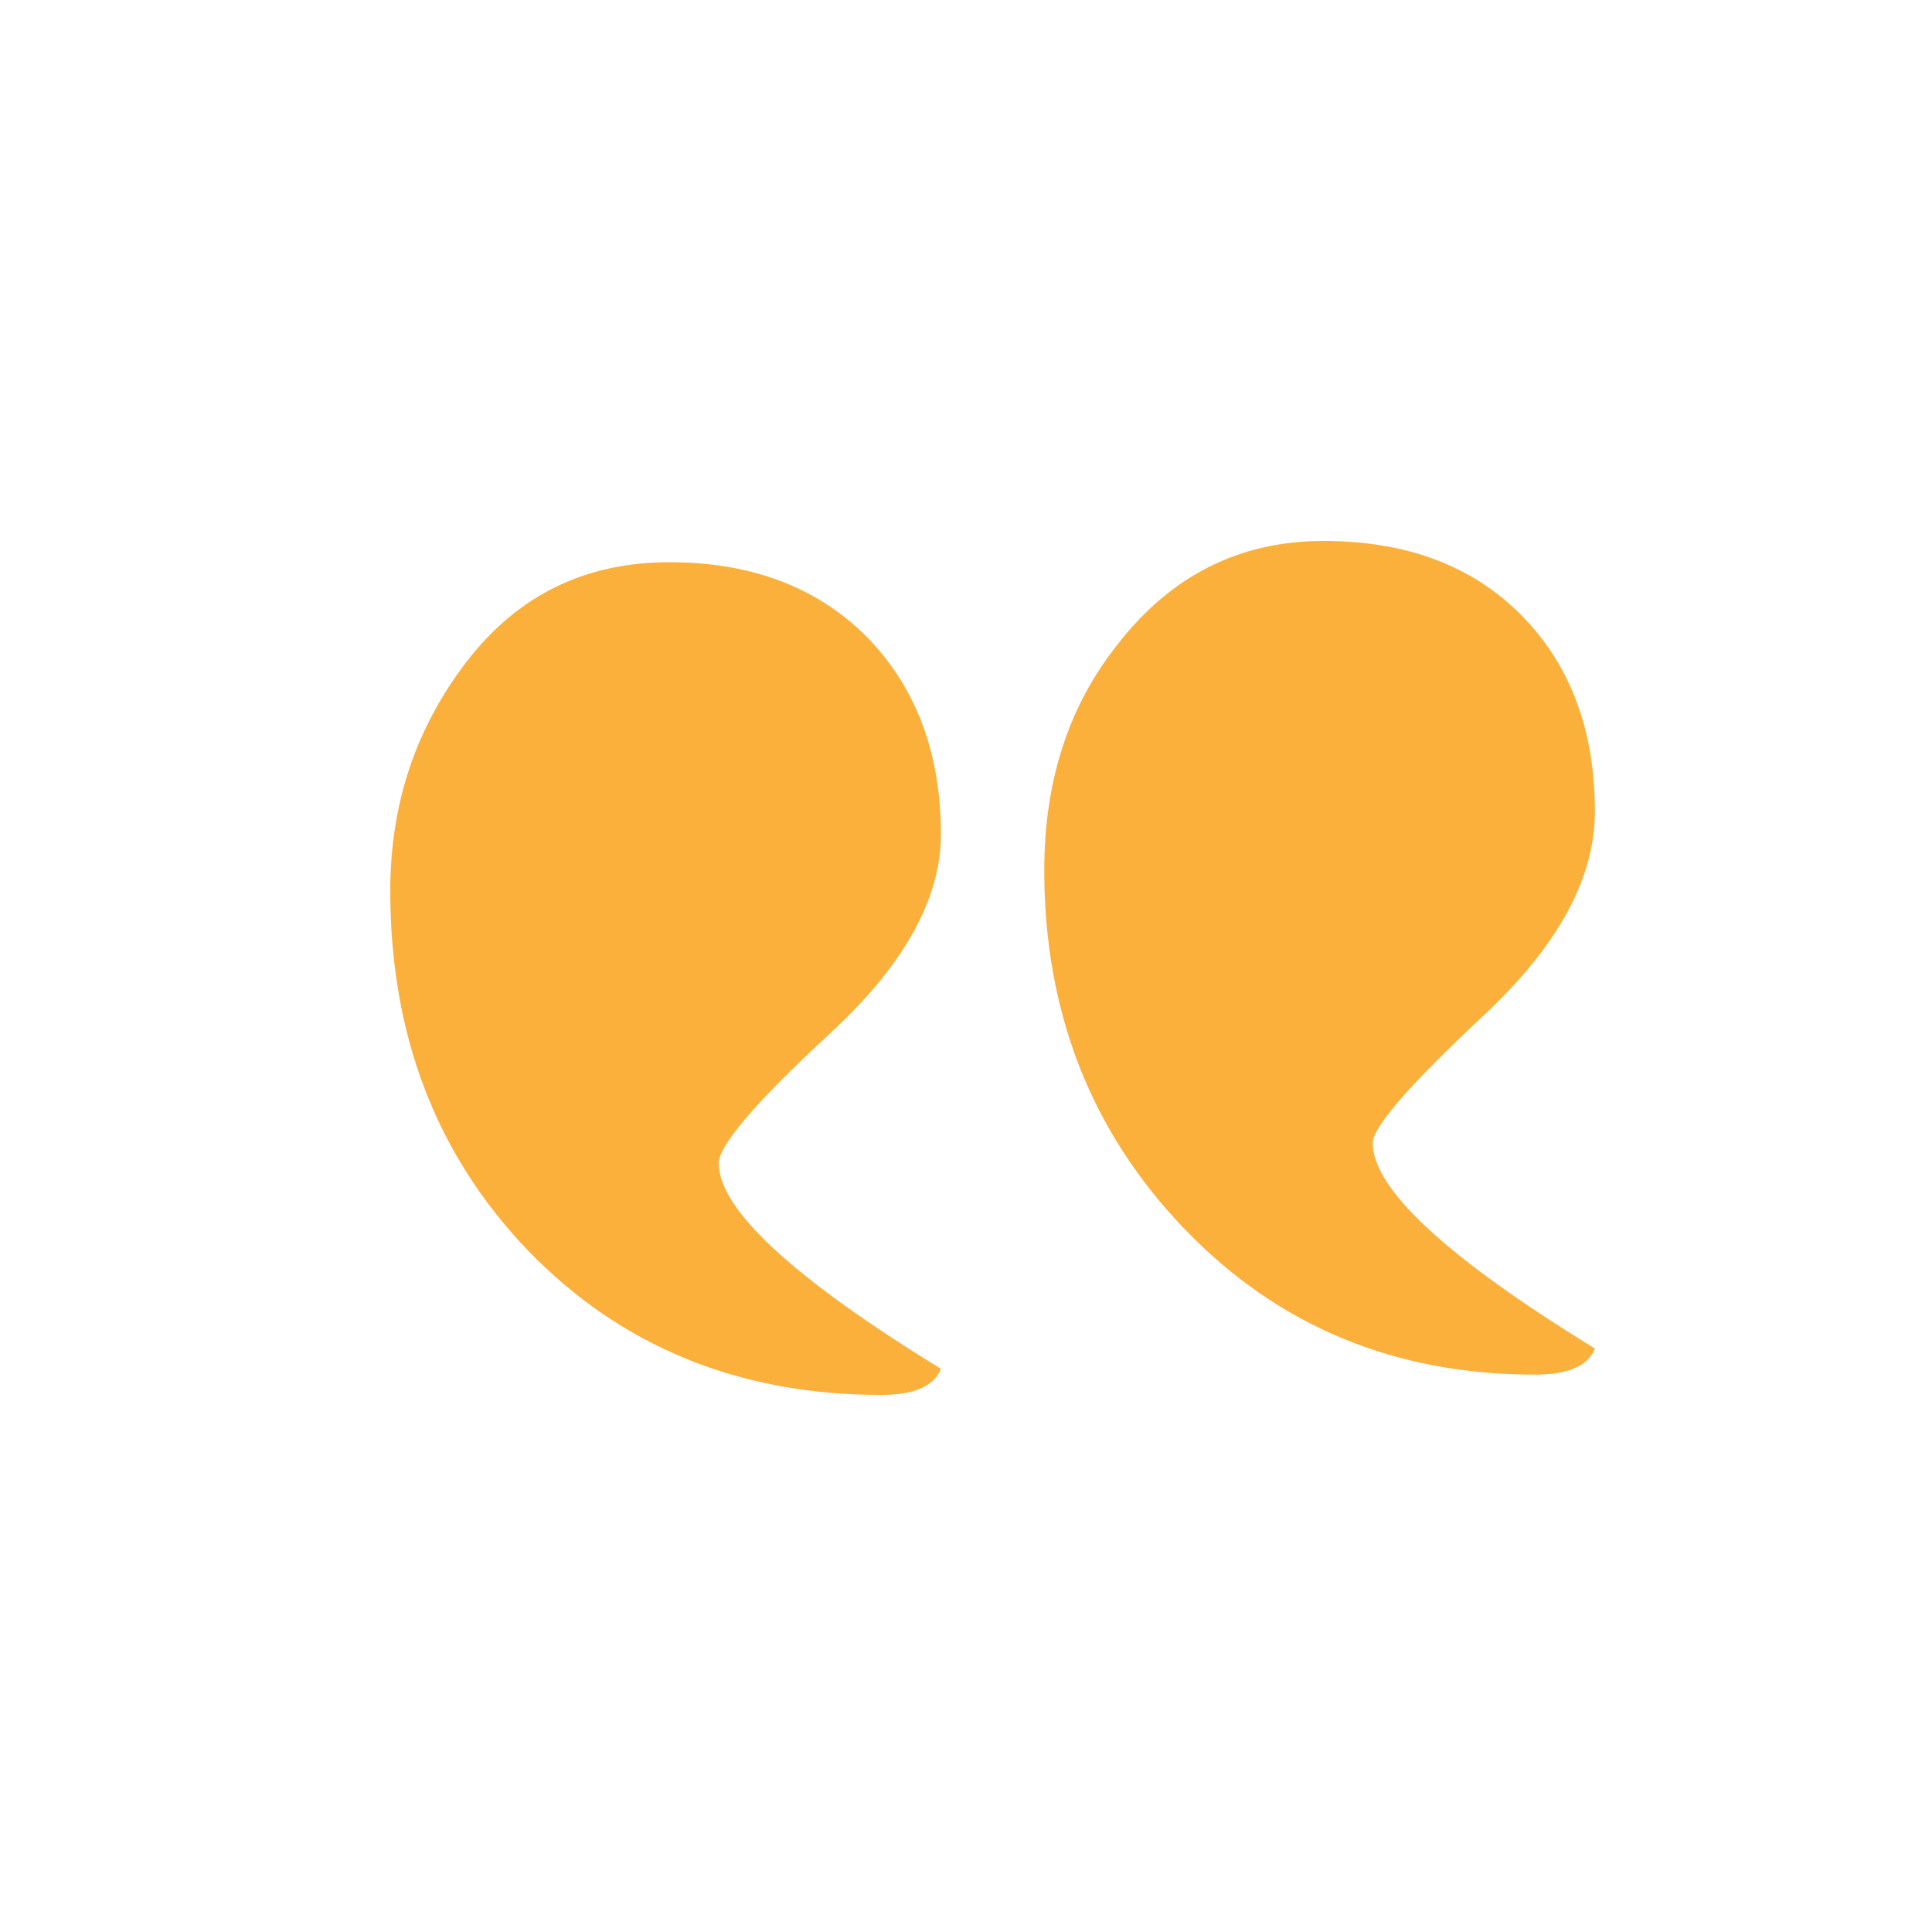 <svg xmlns="http://www.w3.org/2000/svg"  x="0px" y="0px" width="200px" height="200px" viewBox="0 0 200 200">
<path fill="#fbb03c" d="M165.1,84c0,6.9-3.8,13.9-11.5,21.1c-7.7,7.2-11.5,11.6-11.5,13.2c0,4.8,7.7,11.9,23,21.3
c-0.7,1.8-2.8,2.7-6.2,2.7c-14.5,0-26.6-5-36.3-15.1c-9.7-10.1-14.5-22.5-14.5-37.1c0-9.2,2.5-17,7.6-23.4
c5.5-7.1,12.6-10.7,21.3-10.7c8.5,0,15.3,2.5,20.4,7.6C162.5,68.7,165.1,75.5,165.1,84z"/>
<path fill="#fbb03c" d="M97.4,86.4c0,6.6-3.8,13.5-11.5,20.6c-7.7,7.1-11.5,11.6-11.5,13.4c0,4.8,7.7,11.9,23,21.3
c-0.7,1.8-2.8,2.7-6.2,2.7c-14.7,0-26.9-5-36.5-14.9c-9.6-10-14.3-22.4-14.3-37.3c0-8.9,2.6-16.8,7.9-23.7
c5.3-6.9,12.3-10.3,21-10.3c8.5,0,15.3,2.6,20.4,7.7C94.8,71.1,97.4,77.9,97.4,86.4z"/>
</svg>
